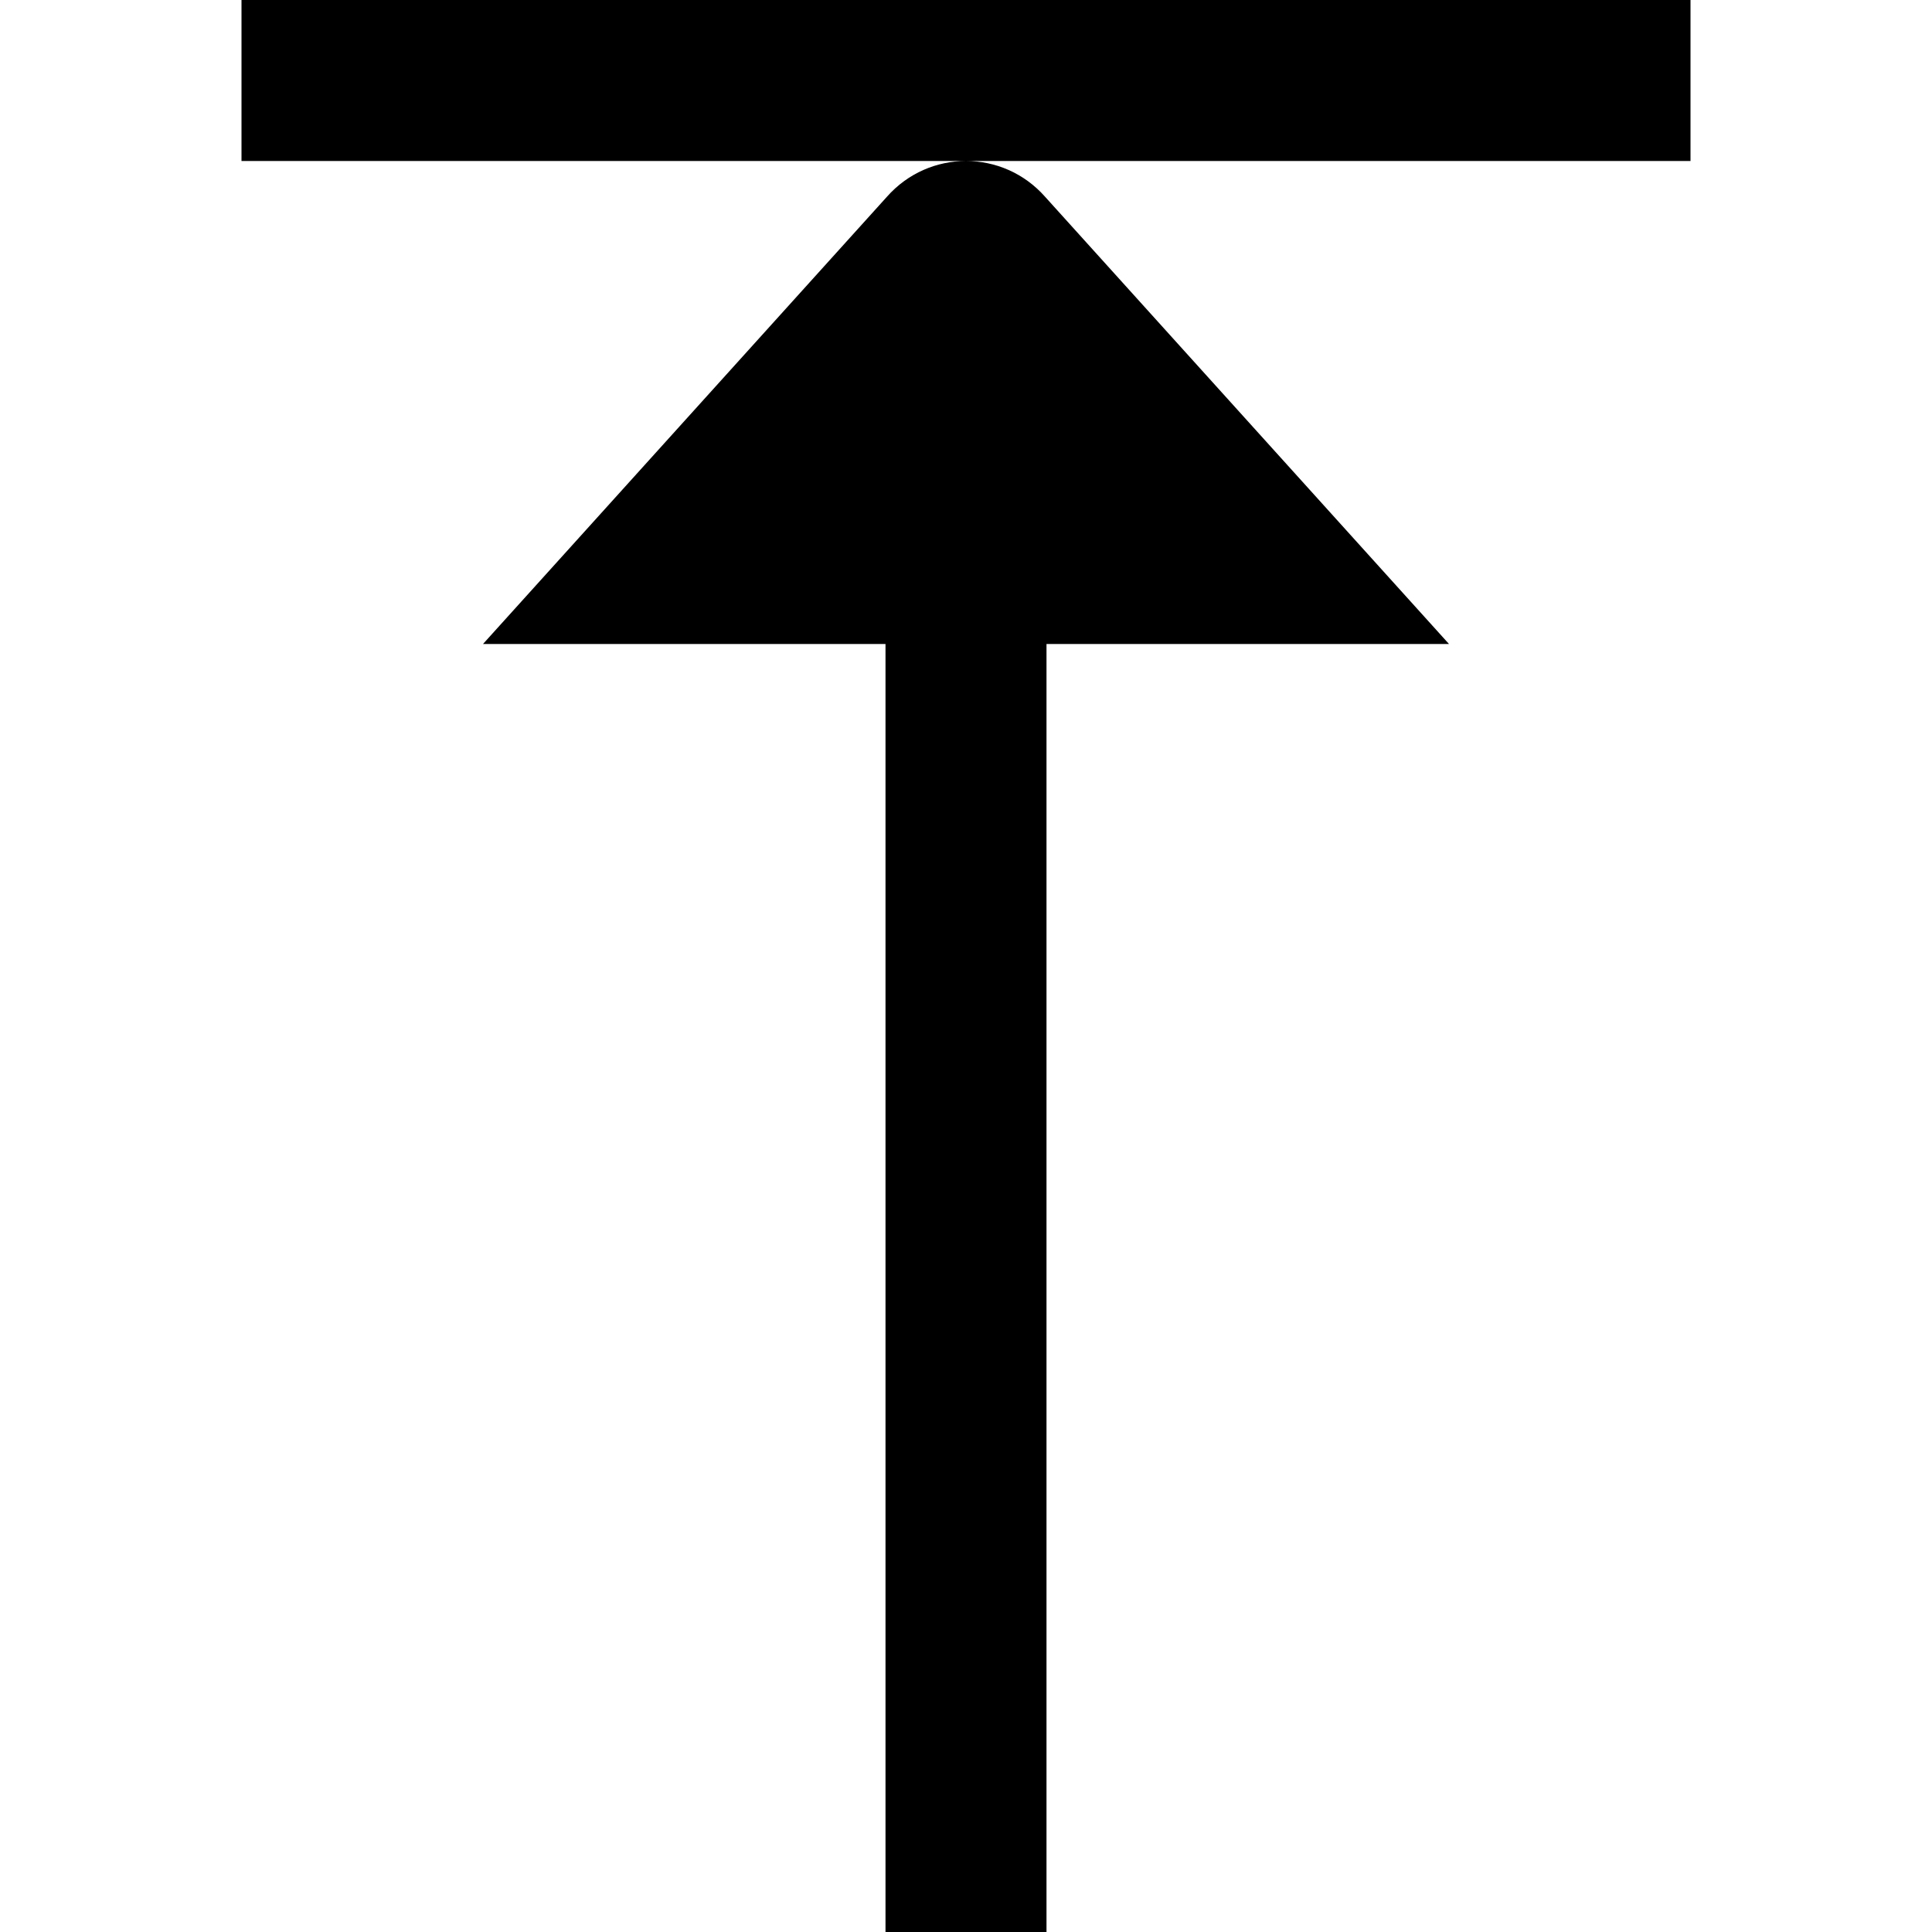 <?xml version="1.0" encoding="UTF-8"?>
<svg xmlns="http://www.w3.org/2000/svg" id="Layer_1" data-name="Layer 1" viewBox="0 0 24 24" width="512" height="512"><path d="M11.017,2.445c.262-.297,.623-.445,.983-.445s.721,.148,.983,.445l5.017,5.555h-5V24h-2V8H6L11.017,2.445ZM21,0H3V2H21V0Z"/></svg>
